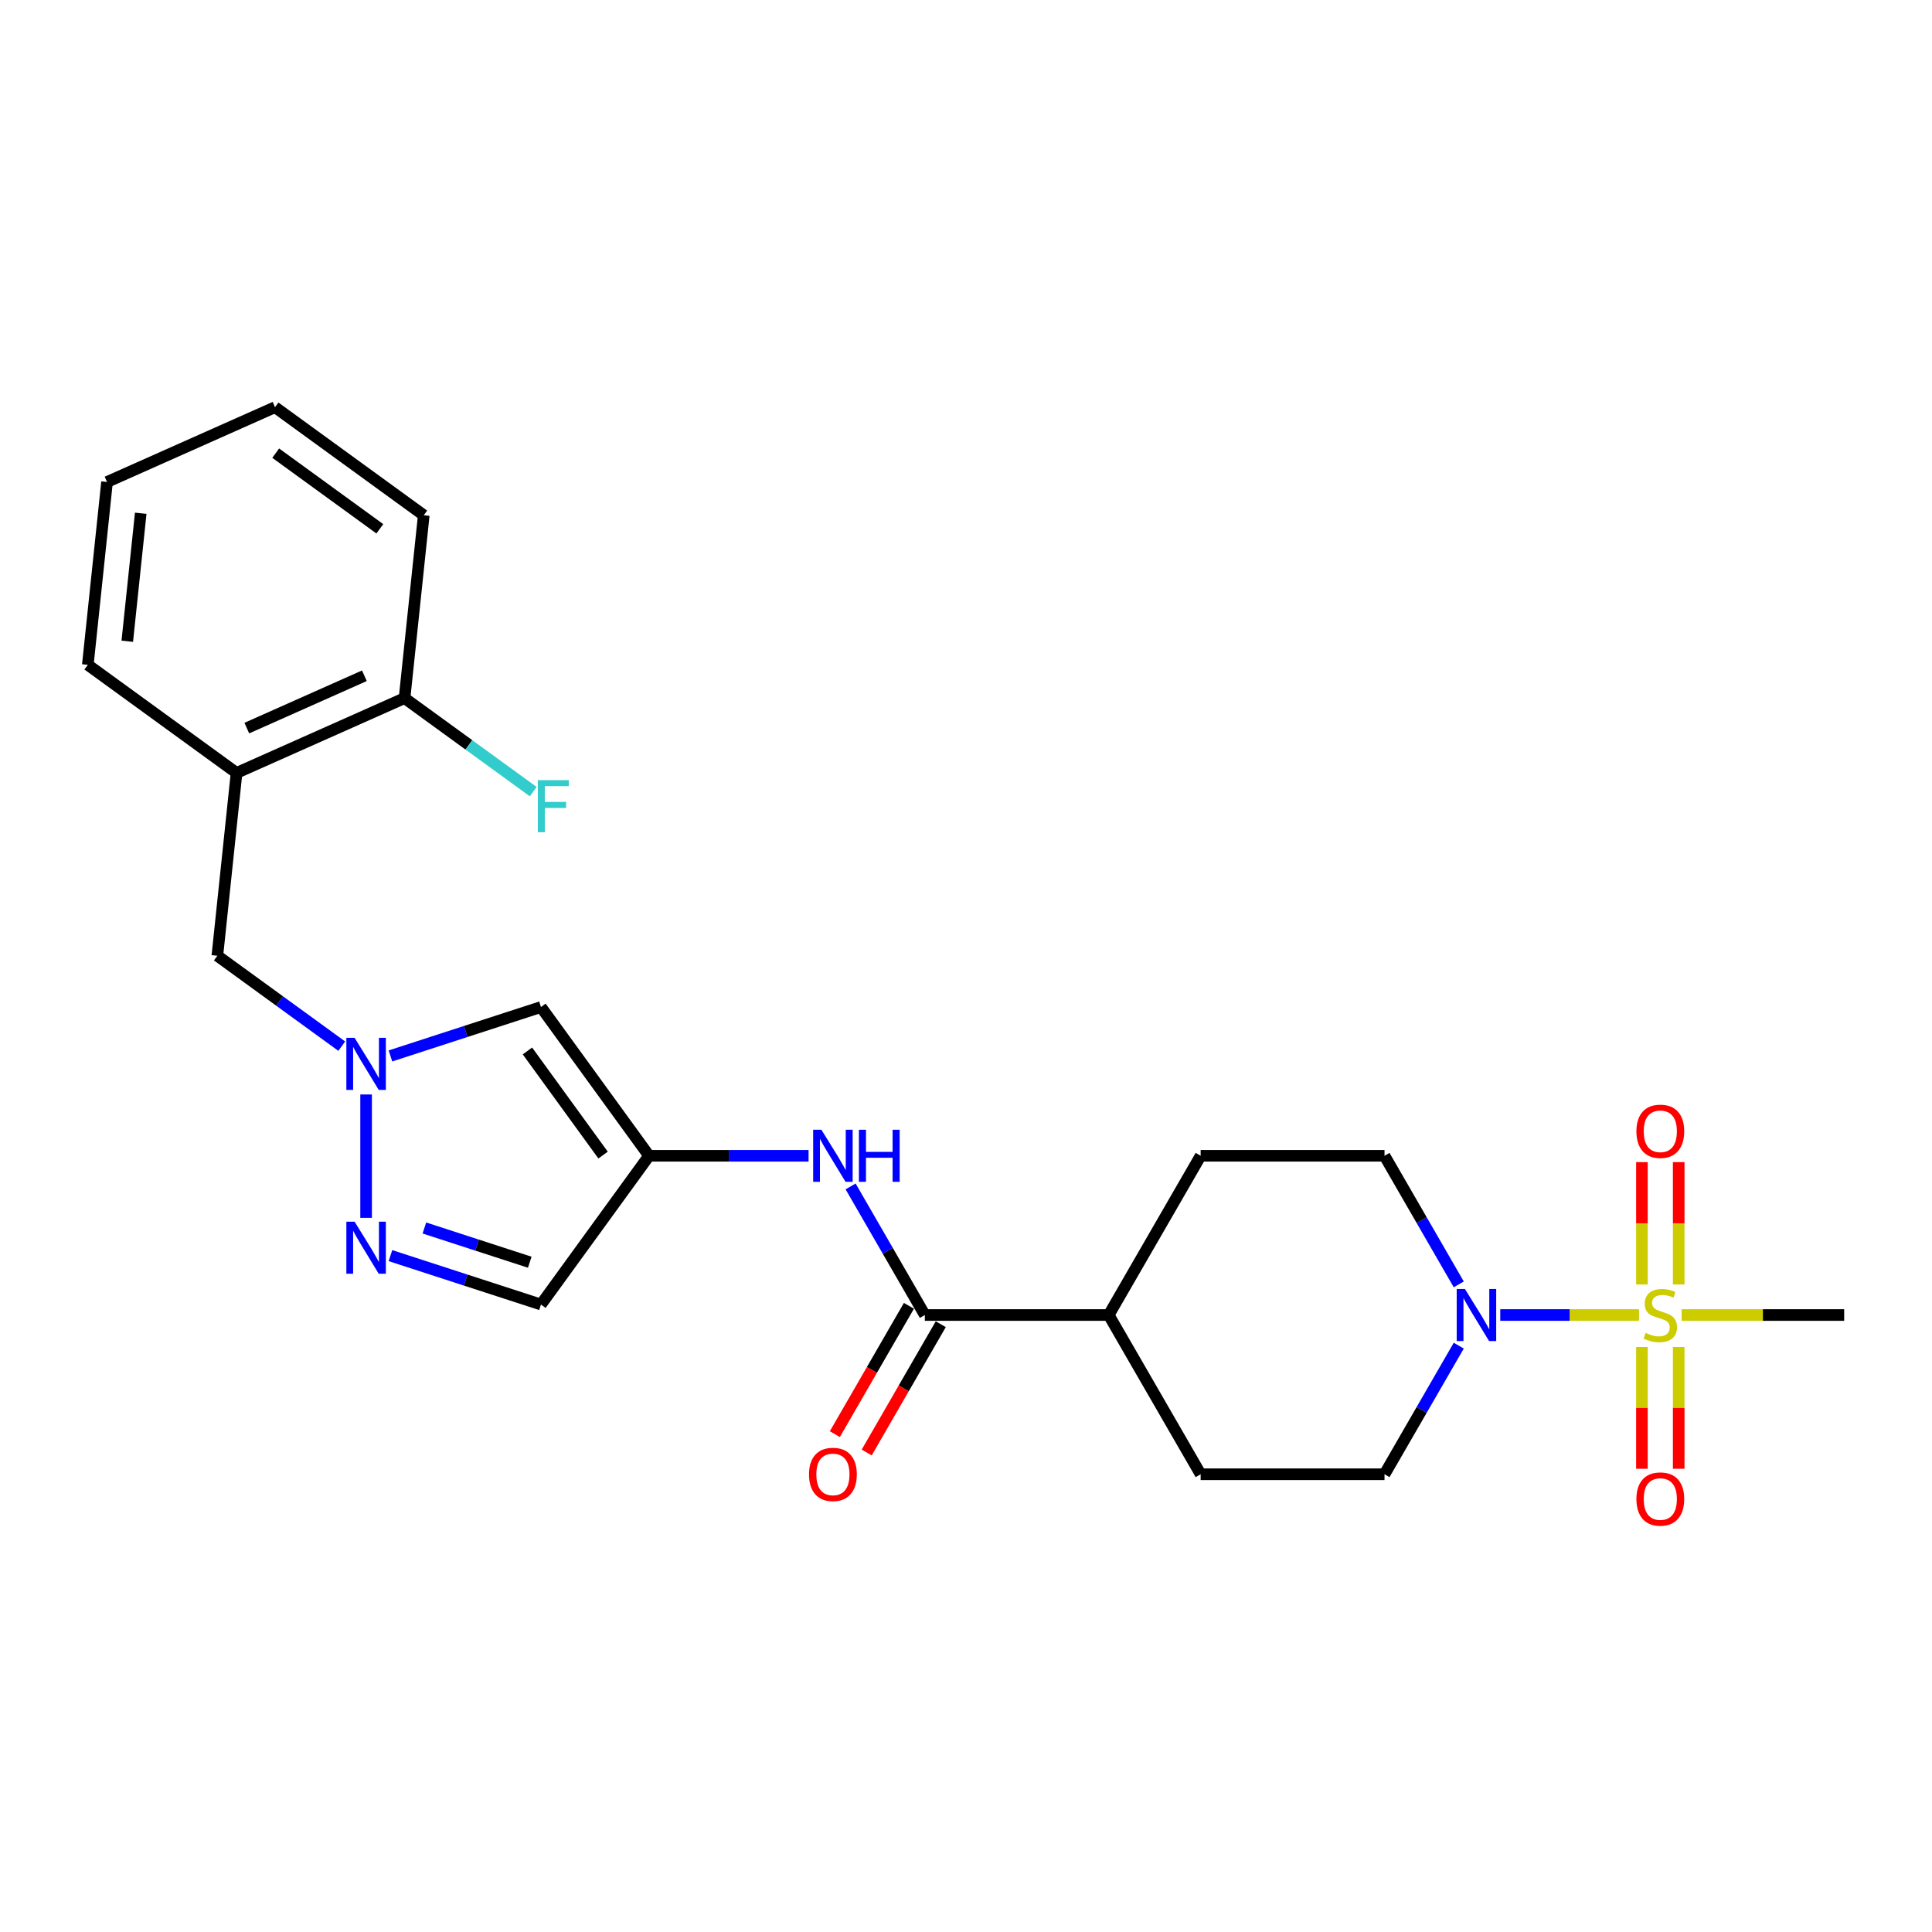 <?xml version='1.0' encoding='iso-8859-1'?>
<svg version='1.1' baseProfile='full'
              xmlns='http://www.w3.org/2000/svg'
                      xmlns:rdkit='http://www.rdkit.org/xml'
                      xmlns:xlink='http://www.w3.org/1999/xlink'
                  xml:space='preserve'
width='1000px' height='1000px' viewBox='0 0 1000 1000'>
<!-- END OF HEADER -->
<rect style='opacity:1.0;fill:#FFFFFF;stroke:none' width='1000' height='1000' x='0' y='0'> </rect>
<path class='bond-0' d='M 848.355,680.65 L 812.444,680.65' style='fill:none;fill-rule:evenodd;stroke:#CCCC00;stroke-width:6px;stroke-linecap:butt;stroke-linejoin:miter;stroke-opacity:1' />
<path class='bond-0' d='M 812.444,680.65 L 776.532,680.65' style='fill:none;fill-rule:evenodd;stroke:#0000FF;stroke-width:6px;stroke-linecap:butt;stroke-linejoin:miter;stroke-opacity:1' />
<path class='bond-10' d='M 868.893,664.833 L 868.893,633.172' style='fill:none;fill-rule:evenodd;stroke:#CCCC00;stroke-width:6px;stroke-linecap:butt;stroke-linejoin:miter;stroke-opacity:1' />
<path class='bond-10' d='M 868.893,633.172 L 868.893,601.511' style='fill:none;fill-rule:evenodd;stroke:#FF0000;stroke-width:6px;stroke-linecap:butt;stroke-linejoin:miter;stroke-opacity:1' />
<path class='bond-10' d='M 849.859,664.833 L 849.859,633.172' style='fill:none;fill-rule:evenodd;stroke:#CCCC00;stroke-width:6px;stroke-linecap:butt;stroke-linejoin:miter;stroke-opacity:1' />
<path class='bond-10' d='M 849.859,633.172 L 849.859,601.511' style='fill:none;fill-rule:evenodd;stroke:#FF0000;stroke-width:6px;stroke-linecap:butt;stroke-linejoin:miter;stroke-opacity:1' />
<path class='bond-11' d='M 849.859,697.19 L 849.859,728.708' style='fill:none;fill-rule:evenodd;stroke:#CCCC00;stroke-width:6px;stroke-linecap:butt;stroke-linejoin:miter;stroke-opacity:1' />
<path class='bond-11' d='M 849.859,728.708 L 849.859,760.225' style='fill:none;fill-rule:evenodd;stroke:#FF0000;stroke-width:6px;stroke-linecap:butt;stroke-linejoin:miter;stroke-opacity:1' />
<path class='bond-11' d='M 868.893,697.19 L 868.893,728.708' style='fill:none;fill-rule:evenodd;stroke:#CCCC00;stroke-width:6px;stroke-linecap:butt;stroke-linejoin:miter;stroke-opacity:1' />
<path class='bond-11' d='M 868.893,728.708 L 868.893,760.225' style='fill:none;fill-rule:evenodd;stroke:#FF0000;stroke-width:6px;stroke-linecap:butt;stroke-linejoin:miter;stroke-opacity:1' />
<path class='bond-19' d='M 870.397,680.65 L 912.471,680.65' style='fill:none;fill-rule:evenodd;stroke:#CCCC00;stroke-width:6px;stroke-linecap:butt;stroke-linejoin:miter;stroke-opacity:1' />
<path class='bond-19' d='M 912.471,680.65 L 954.545,680.65' style='fill:none;fill-rule:evenodd;stroke:#000000;stroke-width:6px;stroke-linecap:butt;stroke-linejoin:miter;stroke-opacity:1' />
<path class='bond-13' d='M 755.053,696.505 L 735.837,729.787' style='fill:none;fill-rule:evenodd;stroke:#0000FF;stroke-width:6px;stroke-linecap:butt;stroke-linejoin:miter;stroke-opacity:1' />
<path class='bond-13' d='M 735.837,729.787 L 716.622,763.069' style='fill:none;fill-rule:evenodd;stroke:#000000;stroke-width:6px;stroke-linecap:butt;stroke-linejoin:miter;stroke-opacity:1' />
<path class='bond-14' d='M 755.053,664.795 L 735.837,631.513' style='fill:none;fill-rule:evenodd;stroke:#0000FF;stroke-width:6px;stroke-linecap:butt;stroke-linejoin:miter;stroke-opacity:1' />
<path class='bond-14' d='M 735.837,631.513 L 716.622,598.231' style='fill:none;fill-rule:evenodd;stroke:#000000;stroke-width:6px;stroke-linecap:butt;stroke-linejoin:miter;stroke-opacity:1' />
<path class='bond-1' d='M 202.094,546.552 L 241.05,533.894' style='fill:none;fill-rule:evenodd;stroke:#0000FF;stroke-width:6px;stroke-linecap:butt;stroke-linejoin:miter;stroke-opacity:1' />
<path class='bond-1' d='M 241.05,533.894 L 280.005,521.237' style='fill:none;fill-rule:evenodd;stroke:#000000;stroke-width:6px;stroke-linecap:butt;stroke-linejoin:miter;stroke-opacity:1' />
<path class='bond-9' d='M 176.893,541.491 L 144.697,518.099' style='fill:none;fill-rule:evenodd;stroke:#0000FF;stroke-width:6px;stroke-linecap:butt;stroke-linejoin:miter;stroke-opacity:1' />
<path class='bond-9' d='M 144.697,518.099 L 112.5,494.707' style='fill:none;fill-rule:evenodd;stroke:#000000;stroke-width:6px;stroke-linecap:butt;stroke-linejoin:miter;stroke-opacity:1' />
<path class='bond-26' d='M 189.494,566.501 L 189.494,630.356' style='fill:none;fill-rule:evenodd;stroke:#0000FF;stroke-width:6px;stroke-linecap:butt;stroke-linejoin:miter;stroke-opacity:1' />
<path class='bond-2' d='M 335.945,598.231 L 377.229,598.231' style='fill:none;fill-rule:evenodd;stroke:#000000;stroke-width:6px;stroke-linecap:butt;stroke-linejoin:miter;stroke-opacity:1' />
<path class='bond-2' d='M 377.229,598.231 L 418.513,598.231' style='fill:none;fill-rule:evenodd;stroke:#0000FF;stroke-width:6px;stroke-linecap:butt;stroke-linejoin:miter;stroke-opacity:1' />
<path class='bond-4' d='M 335.945,598.231 L 280.005,521.237' style='fill:none;fill-rule:evenodd;stroke:#000000;stroke-width:6px;stroke-linecap:butt;stroke-linejoin:miter;stroke-opacity:1' />
<path class='bond-4' d='M 312.155,597.869 L 272.998,543.974' style='fill:none;fill-rule:evenodd;stroke:#000000;stroke-width:6px;stroke-linecap:butt;stroke-linejoin:miter;stroke-opacity:1' />
<path class='bond-7' d='M 335.945,598.231 L 280.005,675.224' style='fill:none;fill-rule:evenodd;stroke:#000000;stroke-width:6px;stroke-linecap:butt;stroke-linejoin:miter;stroke-opacity:1' />
<path class='bond-3' d='M 202.094,649.909 L 241.05,662.567' style='fill:none;fill-rule:evenodd;stroke:#0000FF;stroke-width:6px;stroke-linecap:butt;stroke-linejoin:miter;stroke-opacity:1' />
<path class='bond-3' d='M 241.05,662.567 L 280.005,675.224' style='fill:none;fill-rule:evenodd;stroke:#000000;stroke-width:6px;stroke-linecap:butt;stroke-linejoin:miter;stroke-opacity:1' />
<path class='bond-3' d='M 219.663,635.604 L 246.932,644.465' style='fill:none;fill-rule:evenodd;stroke:#0000FF;stroke-width:6px;stroke-linecap:butt;stroke-linejoin:miter;stroke-opacity:1' />
<path class='bond-3' d='M 246.932,644.465 L 274.201,653.325' style='fill:none;fill-rule:evenodd;stroke:#000000;stroke-width:6px;stroke-linecap:butt;stroke-linejoin:miter;stroke-opacity:1' />
<path class='bond-5' d='M 478.699,680.65 L 573.868,680.65' style='fill:none;fill-rule:evenodd;stroke:#000000;stroke-width:6px;stroke-linecap:butt;stroke-linejoin:miter;stroke-opacity:1' />
<path class='bond-6' d='M 478.699,680.65 L 459.483,647.368' style='fill:none;fill-rule:evenodd;stroke:#000000;stroke-width:6px;stroke-linecap:butt;stroke-linejoin:miter;stroke-opacity:1' />
<path class='bond-6' d='M 459.483,647.368 L 440.268,614.086' style='fill:none;fill-rule:evenodd;stroke:#0000FF;stroke-width:6px;stroke-linecap:butt;stroke-linejoin:miter;stroke-opacity:1' />
<path class='bond-15' d='M 470.457,675.891 L 451.285,709.097' style='fill:none;fill-rule:evenodd;stroke:#000000;stroke-width:6px;stroke-linecap:butt;stroke-linejoin:miter;stroke-opacity:1' />
<path class='bond-15' d='M 451.285,709.097 L 432.114,742.303' style='fill:none;fill-rule:evenodd;stroke:#FF0000;stroke-width:6px;stroke-linecap:butt;stroke-linejoin:miter;stroke-opacity:1' />
<path class='bond-15' d='M 486.94,685.408 L 467.769,718.614' style='fill:none;fill-rule:evenodd;stroke:#000000;stroke-width:6px;stroke-linecap:butt;stroke-linejoin:miter;stroke-opacity:1' />
<path class='bond-15' d='M 467.769,718.614 L 448.598,751.82' style='fill:none;fill-rule:evenodd;stroke:#FF0000;stroke-width:6px;stroke-linecap:butt;stroke-linejoin:miter;stroke-opacity:1' />
<path class='bond-8' d='M 122.448,400.059 L 112.5,494.707' style='fill:none;fill-rule:evenodd;stroke:#000000;stroke-width:6px;stroke-linecap:butt;stroke-linejoin:miter;stroke-opacity:1' />
<path class='bond-16' d='M 122.448,400.059 L 209.39,361.35' style='fill:none;fill-rule:evenodd;stroke:#000000;stroke-width:6px;stroke-linecap:butt;stroke-linejoin:miter;stroke-opacity:1' />
<path class='bond-16' d='M 127.748,376.864 L 188.607,349.768' style='fill:none;fill-rule:evenodd;stroke:#000000;stroke-width:6px;stroke-linecap:butt;stroke-linejoin:miter;stroke-opacity:1' />
<path class='bond-21' d='M 122.448,400.059 L 45.455,344.12' style='fill:none;fill-rule:evenodd;stroke:#000000;stroke-width:6px;stroke-linecap:butt;stroke-linejoin:miter;stroke-opacity:1' />
<path class='bond-12' d='M 573.868,680.65 L 621.453,763.069' style='fill:none;fill-rule:evenodd;stroke:#000000;stroke-width:6px;stroke-linecap:butt;stroke-linejoin:miter;stroke-opacity:1' />
<path class='bond-25' d='M 573.868,680.65 L 621.453,598.231' style='fill:none;fill-rule:evenodd;stroke:#000000;stroke-width:6px;stroke-linecap:butt;stroke-linejoin:miter;stroke-opacity:1' />
<path class='bond-17' d='M 716.622,763.069 L 621.453,763.069' style='fill:none;fill-rule:evenodd;stroke:#000000;stroke-width:6px;stroke-linecap:butt;stroke-linejoin:miter;stroke-opacity:1' />
<path class='bond-18' d='M 716.622,598.231 L 621.453,598.231' style='fill:none;fill-rule:evenodd;stroke:#000000;stroke-width:6px;stroke-linecap:butt;stroke-linejoin:miter;stroke-opacity:1' />
<path class='bond-20' d='M 209.39,361.35 L 242.69,385.544' style='fill:none;fill-rule:evenodd;stroke:#000000;stroke-width:6px;stroke-linecap:butt;stroke-linejoin:miter;stroke-opacity:1' />
<path class='bond-20' d='M 242.69,385.544 L 275.991,409.738' style='fill:none;fill-rule:evenodd;stroke:#33CCCC;stroke-width:6px;stroke-linecap:butt;stroke-linejoin:miter;stroke-opacity:1' />
<path class='bond-22' d='M 209.39,361.35 L 219.338,266.702' style='fill:none;fill-rule:evenodd;stroke:#000000;stroke-width:6px;stroke-linecap:butt;stroke-linejoin:miter;stroke-opacity:1' />
<path class='bond-23' d='M 45.455,344.12 L 55.403,249.472' style='fill:none;fill-rule:evenodd;stroke:#000000;stroke-width:6px;stroke-linecap:butt;stroke-linejoin:miter;stroke-opacity:1' />
<path class='bond-23' d='M 65.876,331.912 L 72.84,265.658' style='fill:none;fill-rule:evenodd;stroke:#000000;stroke-width:6px;stroke-linecap:butt;stroke-linejoin:miter;stroke-opacity:1' />
<path class='bond-27' d='M 219.338,266.702 L 142.344,210.763' style='fill:none;fill-rule:evenodd;stroke:#000000;stroke-width:6px;stroke-linecap:butt;stroke-linejoin:miter;stroke-opacity:1' />
<path class='bond-27' d='M 196.601,273.71 L 142.705,234.552' style='fill:none;fill-rule:evenodd;stroke:#000000;stroke-width:6px;stroke-linecap:butt;stroke-linejoin:miter;stroke-opacity:1' />
<path class='bond-24' d='M 55.403,249.472 L 142.344,210.763' style='fill:none;fill-rule:evenodd;stroke:#000000;stroke-width:6px;stroke-linecap:butt;stroke-linejoin:miter;stroke-opacity:1' />
<path  class='atom-0' d='M 851.763 689.9
Q 852.067 690.014, 853.323 690.547
Q 854.58 691.08, 855.95 691.423
Q 857.358 691.727, 858.729 691.727
Q 861.279 691.727, 862.764 690.509
Q 864.249 689.253, 864.249 687.083
Q 864.249 685.599, 863.487 684.685
Q 862.764 683.771, 861.622 683.276
Q 860.48 682.782, 858.577 682.211
Q 856.178 681.487, 854.732 680.802
Q 853.323 680.117, 852.295 678.67
Q 851.306 677.224, 851.306 674.787
Q 851.306 671.399, 853.59 669.306
Q 855.912 667.212, 860.48 667.212
Q 863.602 667.212, 867.142 668.696
L 866.266 671.628
Q 863.031 670.295, 860.594 670.295
Q 857.968 670.295, 856.521 671.399
Q 855.074 672.465, 855.112 674.33
Q 855.112 675.777, 855.836 676.653
Q 856.597 677.528, 857.663 678.023
Q 858.767 678.518, 860.594 679.089
Q 863.031 679.85, 864.477 680.612
Q 865.924 681.373, 866.952 682.934
Q 868.017 684.457, 868.017 687.083
Q 868.017 690.814, 865.505 692.831
Q 863.031 694.811, 858.881 694.811
Q 856.483 694.811, 854.656 694.278
Q 852.866 693.783, 850.735 692.908
L 851.763 689.9
' fill='#CCCC00'/>
<path  class='atom-1' d='M 758.249 667.174
L 767.081 681.449
Q 767.956 682.858, 769.365 685.408
Q 770.773 687.959, 770.85 688.111
L 770.85 667.174
L 774.428 667.174
L 774.428 694.126
L 770.735 694.126
L 761.256 678.518
Q 760.152 676.691, 758.972 674.597
Q 757.83 672.503, 757.488 671.856
L 757.488 694.126
L 753.986 694.126
L 753.986 667.174
L 758.249 667.174
' fill='#0000FF'/>
<path  class='atom-2' d='M 183.536 537.17
L 192.368 551.445
Q 193.244 552.854, 194.652 555.404
Q 196.061 557.955, 196.137 558.107
L 196.137 537.17
L 199.715 537.17
L 199.715 564.122
L 196.023 564.122
L 186.544 548.514
Q 185.44 546.687, 184.26 544.593
Q 183.118 542.499, 182.775 541.852
L 182.775 564.122
L 179.273 564.122
L 179.273 537.17
L 183.536 537.17
' fill='#0000FF'/>
<path  class='atom-4' d='M 183.536 632.339
L 192.368 646.615
Q 193.244 648.023, 194.652 650.574
Q 196.061 653.124, 196.137 653.277
L 196.137 632.339
L 199.715 632.339
L 199.715 659.291
L 196.023 659.291
L 186.544 643.684
Q 185.44 641.856, 184.26 639.763
Q 183.118 637.669, 182.775 637.022
L 182.775 659.291
L 179.273 659.291
L 179.273 632.339
L 183.536 632.339
' fill='#0000FF'/>
<path  class='atom-7' d='M 425.156 584.755
L 433.988 599.03
Q 434.864 600.439, 436.272 602.989
Q 437.681 605.54, 437.757 605.692
L 437.757 584.755
L 441.335 584.755
L 441.335 611.707
L 437.643 611.707
L 428.164 596.099
Q 427.06 594.272, 425.88 592.178
Q 424.738 590.084, 424.395 589.437
L 424.395 611.707
L 420.893 611.707
L 420.893 584.755
L 425.156 584.755
' fill='#0000FF'/>
<path  class='atom-7' d='M 444.571 584.755
L 448.225 584.755
L 448.225 596.213
L 462.006 596.213
L 462.006 584.755
L 465.66 584.755
L 465.66 611.707
L 462.006 611.707
L 462.006 599.258
L 448.225 599.258
L 448.225 611.707
L 444.571 611.707
L 444.571 584.755
' fill='#0000FF'/>
<path  class='atom-11' d='M 847.004 585.556
Q 847.004 579.085, 850.202 575.469
Q 853.399 571.852, 859.376 571.852
Q 865.353 571.852, 868.55 575.469
Q 871.748 579.085, 871.748 585.556
Q 871.748 592.104, 868.512 595.835
Q 865.277 599.527, 859.376 599.527
Q 853.438 599.527, 850.202 595.835
Q 847.004 592.142, 847.004 585.556
M 859.376 596.482
Q 863.487 596.482, 865.695 593.741
Q 867.941 590.962, 867.941 585.556
Q 867.941 580.265, 865.695 577.6
Q 863.487 574.898, 859.376 574.898
Q 855.265 574.898, 853.019 577.562
Q 850.811 580.227, 850.811 585.556
Q 850.811 591, 853.019 593.741
Q 855.265 596.482, 859.376 596.482
' fill='#FF0000'/>
<path  class='atom-12' d='M 847.004 775.895
Q 847.004 769.424, 850.202 765.807
Q 853.399 762.191, 859.376 762.191
Q 865.353 762.191, 868.55 765.807
Q 871.748 769.424, 871.748 775.895
Q 871.748 782.443, 868.512 786.174
Q 865.277 789.866, 859.376 789.866
Q 853.438 789.866, 850.202 786.174
Q 847.004 782.481, 847.004 775.895
M 859.376 786.821
Q 863.487 786.821, 865.695 784.08
Q 867.941 781.301, 867.941 775.895
Q 867.941 770.604, 865.695 767.939
Q 863.487 765.236, 859.376 765.236
Q 855.265 765.236, 853.019 767.901
Q 850.811 770.566, 850.811 775.895
Q 850.811 781.339, 853.019 784.08
Q 855.265 786.821, 859.376 786.821
' fill='#FF0000'/>
<path  class='atom-16' d='M 418.742 763.145
Q 418.742 756.673, 421.94 753.057
Q 425.137 749.441, 431.114 749.441
Q 437.091 749.441, 440.288 753.057
Q 443.486 756.673, 443.486 763.145
Q 443.486 769.693, 440.25 773.423
Q 437.014 777.116, 431.114 777.116
Q 425.175 777.116, 421.94 773.423
Q 418.742 769.731, 418.742 763.145
M 431.114 774.07
Q 435.225 774.07, 437.433 771.33
Q 439.679 768.551, 439.679 763.145
Q 439.679 757.854, 437.433 755.189
Q 435.225 752.486, 431.114 752.486
Q 427.003 752.486, 424.757 755.151
Q 422.549 757.815, 422.549 763.145
Q 422.549 768.589, 424.757 771.33
Q 427.003 774.07, 431.114 774.07
' fill='#FF0000'/>
<path  class='atom-21' d='M 278.37 403.813
L 294.397 403.813
L 294.397 406.897
L 281.987 406.897
L 281.987 415.081
L 293.026 415.081
L 293.026 418.203
L 281.987 418.203
L 281.987 430.765
L 278.37 430.765
L 278.37 403.813
' fill='#33CCCC'/>
</svg>
